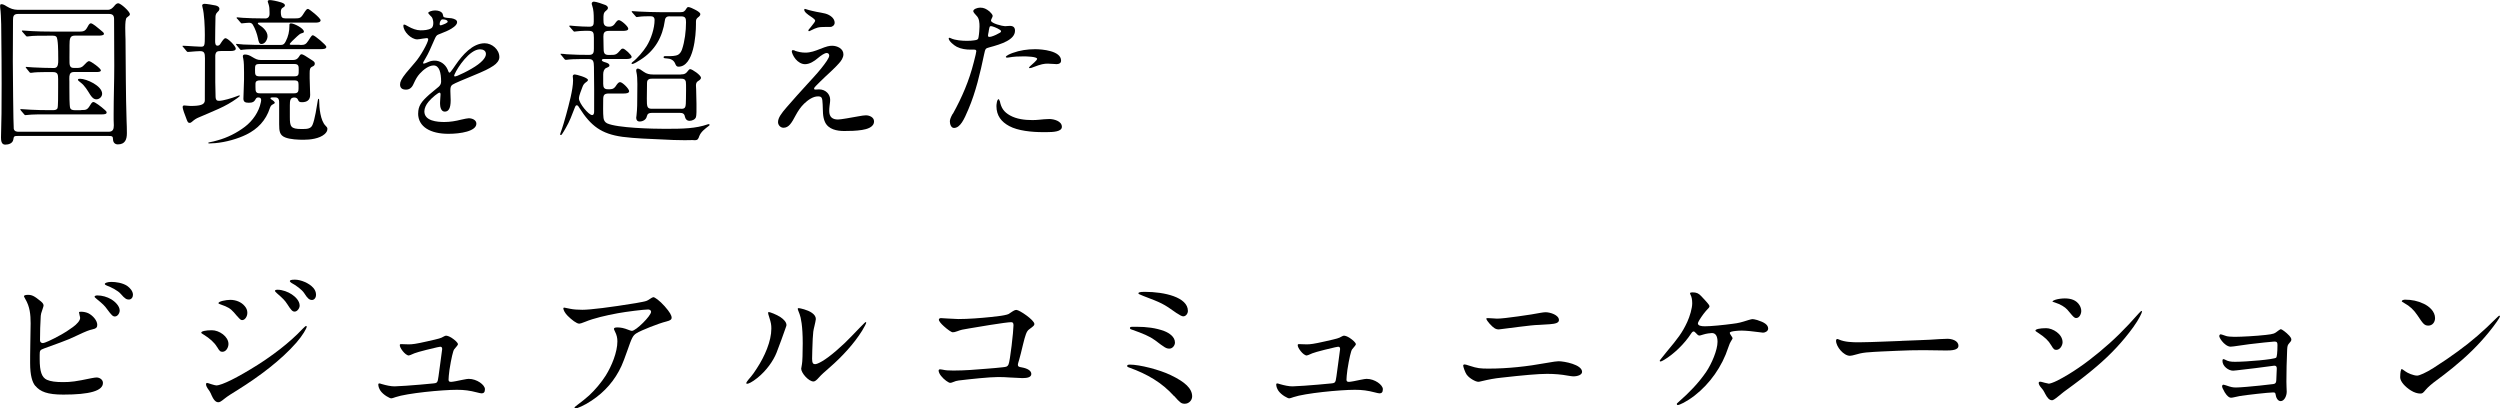 <?xml version="1.0" encoding="UTF-8"?><svg id="_レイヤー_2" xmlns="http://www.w3.org/2000/svg" viewBox="0 0 399.95 65.32"><g id="_レイヤー_1-2"><path d="M17.24,1.57c.47,0,.72-.25,1.02-.58.15-.2.38-.47.65-.47.4,0,1.87,1.32,1.87,1.75,0,.17-.1.25-.5.55-.38.27-.2,2.95-.2,3.47.05,4.32.03,8.67.17,12.99.03.67.05,1.35.05,2.02,0,1-.28,1.8-1.45,1.8-.5,0-.77-.35-.77-.83s-.17-.52-.72-.52H2.85c-.55,0-.65.03-.72.57-.1.62-.75.82-1.3.82-.62,0-.67-.67-.67-1.15,0-1.27.08-2.55.08-3.82.02-1.6.02-3.2.02-4.79,0-2.5-.02-5.02-.05-7.54,0-.65,0-1.3-.02-1.97-.03-.9-.05-1.85-.17-2.75v-.17c0-.15.02-.28.2-.28.25,0,.5.12.85.35.6.35,1.05.53,1.75.55h14.44ZM17.36,21.08c.7,0,.85-.4.85-1.03,0-.25-.03-.55-.03-.9v-.97c0-2.55.1-5.1.1-7.64s-.03-5.32-.03-7.49c0-.57-.22-.82-.82-.82H2.9c-.75,0-.82.38-.82,1.02,0,2.17-.03,4.37-.03,6.54,0,1.15.08,10.44.15,10.82.1.4.42.47.8.47h14.36ZM12.91,17.61c1.02,0,1.07-.05,1.7-1.07.08-.12.2-.22.35-.22.22,0,1.2.7,1.85,1.3.12.12.25.22.25.38,0,.27-.42.3-.8.3H7.74c-1.02,0-2.57-.02-3.47.1l-.22.02c-.07,0-.1-.02-.22-.17l-.47-.55c-.08-.1-.12-.15-.12-.17,0-.05.03-.08.1-.08l1.57.1c.95.05,1.9.07,2.82.07h.77c.28,0,.6-.05.7-.32.1-.22.1-1.92.1-3.3v-1.35c0-.77-.08-1.12-.85-1.12h-1.25c-.77,0-1.6.02-2.2.12h-.1c-.1,0-.12-.02-.22-.15l-.47-.58c-.08-.1-.1-.15-.1-.17,0-.05.05-.05.08-.05l1.1.08c1.12.05,2.22.1,3.32.1.5,0,.65-.3.7-.88.02-.3,0-.75,0-1.15,0-.5,0-2.7-.3-2.97-.15-.15-.33-.17-.52-.17h-.62c-.97,0-2.52-.03-3.45.12h-.1c-.1,0-.12-.02-.22-.15l-.5-.57c-.07-.08-.1-.1-.1-.18,0-.05.08-.05.1-.05.52.03,1.05.08,1.57.1.95.05,1.87.07,2.82.07h4.85c.87,0,.95-.4,1.35-1.07.08-.12.2-.25.35-.25.28,0,1.1.7,1.42.97.53.42.67.55.67.72,0,.25-.52.28-.92.28h-3.77c-.75,0-.82.5-.82,1.57v.78c0,.8-.02,1.57,0,2.02.03.7.33.8.72.8h.45c.42,0,.77-.03,1.12-.42.2-.22.6-.67.83-.67.32,0,1.9,1.17,1.9,1.47,0,.25-.38.27-.7.27h-3.57c-.53,0-.72.22-.77.7-.03.2,0,.6,0,.83v.9c0,1.17,0,2.9.12,3.3.1.35.5.38.8.38h.92ZM16.34,14.99c0,.5-.45.9-.92.9s-.77-.4-1-.75c-.42-.67-.87-1.45-1.5-1.92-.35-.27-.45-.35-.45-.47,0-.15.22-.15.35-.15,1,0,3.52,1.12,3.52,2.4Z"/><path d="M29.3,7.54c-.1-.12-.12-.15-.12-.17s.02-.05.1-.05c.12,0,.35,0,.67.03.42.02,1.77.12,2.17.12.62,0,.65-.12.65-1.87,0-1.27-.08-3.4-.38-4.47-.02-.07-.05-.2-.05-.27,0-.15.2-.25.38-.25.3,0,1.35.17,1.8.27.3.08.58.23.58.53,0,.25-.17.4-.33.55-.3.28-.3.58-.3.95-.02,1.17-.05,2.32-.05,3.5v.2c0,.3.03.7.38.7.22,0,.38-.15.47-.32.35-.55.6-.88.8-.88.4,0,1.65,1.27,1.65,1.67,0,.33-.47.38-.87.38h-1.47c-.38,0-.57.03-.72.15-.17.15-.22.45-.22.62v4.22c0,.57.03,1.87.05,2.4.03.42.17.58.55.58.65,0,2.1-.45,2.8-.72.12-.05.37-.15.45-.15.05,0,.08.05.08.08s-.03.08-.42.37c-.92.67-1.9,1.22-2.97,1.7-1.1.5-2.2.95-3.17,1.37-.38.15-.7.35-1.07.68-.12.1-.25.2-.38.2-.25,0-.32-.1-.47-.47-.35-.88-.67-1.77-.67-2.05,0-.17.08-.27.25-.27.15,0,.72.08,1,.08,1.5,0,2.3-.17,2.3-.9v-1.05c0-1.72.02-3.95.02-5.67,0-.87-.12-1.15-.8-1.15-.35,0-.92.05-1.52.1-.25.03-.33.03-.42.03s-.15-.05-.22-.15l-.47-.57ZM43.49,15.59c-.12,0-.22.05-.22.12,0,.1.1.17.22.25.22.12.47.35.47.47,0,.1-.12.17-.33.28-.25.12-.35.3-.45.57-.65,2-1.95,3.35-3.77,4.25-1.37.67-3.25,1.22-5,1.37-.3.03-.77.05-.97.05-.08,0-.12-.03-.12-.08s.02-.08.17-.1c.42-.07.9-.2,1.32-.32,1.55-.42,3.1-1.2,4.37-2.17,1.25-.95,2.25-2.4,2.55-3.92.02-.12.05-.25.05-.37,0-.3-.2-.4-.47-.4-.22,0-.33.1-.42.28-.22.42-.5.57-1.1.57s-.85-.17-.85-.67c0-.68.1-2.35.1-3.05v-1.17c0-.8-.02-1.67-.12-2.15-.05-.17-.07-.33-.07-.4,0-.22.15-.28.35-.28.4,0,.75.15,1.07.35.65.38.9.53,1.47.53h5.07c.67,0,.85-.25,1.2-.8.05-.08.15-.12.25-.12.08,0,.28.08.53.23l1.17.75c.3.2.4.3.4.53,0,.25-.17.38-.4.47-.38.17-.42.45-.42,1.05v.82c0,.88.08,1.77.08,2.65s-.58,1.17-1.3,1.17c-.4,0-.53-.08-.65-.4-.1-.25-.33-.35-.58-.35-.67,0-.72.47-.72,1.27v1.85c0,1.52.12,1.92,1.85,1.92h.25c.75,0,1.27-.08,1.52-.65.38-.85.7-3,.85-3.9.03-.15.05-.28.12-.28s.1.05.1.28c0,1.12.2,3.22,1.02,4.02.15.15.3.3.3.5,0,.37-.2.62-.45.85-.82.72-2.3.9-3.35.9-.85,0-2.17-.05-2.97-.38-.87-.35-.95-1-.95-2.1v-3.3c0-.53,0-1-.65-1h-.52ZM47.94,7.19c.57,0,.82,0,1.1-.3.15-.17.38-.5.62-.9.15-.22.25-.35.4-.35.27,0,2.15,1.57,2.15,1.85,0,.33-.45.37-.87.37h-9.09c-1.02,0-2.82,0-3.32.08l-.37.05c-.05,0-.08,0-.2-.15l-.5-.6c-.1-.12-.1-.15-.1-.17,0-.05.05-.05.1-.05.1,0,.72.08,1.1.1,1.15.05,2.27.07,3.42.07h2.57c.42,0,.57-.22.75-.55.42-.8.6-1.62.6-2.5v-.15c0-.15.08-.25.25-.25.5,0,2.07.8,2.07,1.32,0,.15-.12.2-.33.25-.3.07-.52.3-.77.52-.47.42-1.17,1.1-1.17,1.22s.17.12.27.12h1.32ZM37.95,3.02c-.1-.12-.1-.15-.1-.17,0-.05.05-.08.08-.08.17,0,.6.05.9.08.45.05,2.42.1,3.62.1.42,0,.67-.28.67-.72v-.3c0-.47-.02-.87-.17-1.3-.05-.15-.12-.35-.12-.42,0-.17.23-.2.33-.2.3,0,1.1.15,1.82.37.45.15.6.3.6.47,0,.15-.08.23-.4.42-.2.12-.25.42-.25.6,0,.15,0,.3.03.5.05.4.22.57.7.57h1.52c.92,0,.97-.08,1.62-1.12.1-.15.27-.4.47-.4s2.02,1.47,2.02,1.82c0,.33-.45.38-.85.38h-8.92c-.07,0-.27,0-.27.1s.05.15.2.25c.62.38,1.35,1.05,1.35,1.82,0,.52-.38,1.25-.97,1.25-.37,0-.45-.35-.57-.95-.12-.62-.45-1.55-.82-2.15-.15-.23-.33-.3-.6-.3-.22,0-.65.05-.87.07-.2.03-.25.03-.3.03-.08,0-.1-.03-.22-.17l-.47-.55ZM41.52,10.24c-.72,0-.72.22-.72.95s0,1.02.72,1.02h5.57c.7,0,.7-.27.7-1.02,0-.6,0-.95-.7-.95h-5.57ZM41.57,12.86c-.4,0-.7.1-.7.55v.52c0,.72.05,1,.72,1h5.45c.65,0,.72-.3.72-.8v-.55c0-.52-.08-.72-.7-.72h-5.5Z"/><path d="M66.9,18.16c0-1.17.45-1.87,1.82-3.07l1.47-1.22c.22-.2.38-.47.38-.8,0-1.42-.28-2.6-1.2-2.6-.75,0-1.62.65-2.22,1.32-.4.45-.62.82-1,1.65-.27.62-.67.9-1.2.9-.65,0-.95-.3-.95-.82,0-.43.22-.92.97-1.85.75-.9,1.07-1.27,1.42-1.67.87-.97,2.12-3.22,2.12-3.72,0-.15-.15-.18-.27-.18-.1,0-.33.03-.62.08-.4.07-.75.12-.87.12-.95,0-2.22-1.22-2.22-2.2,0-.1.02-.17.15-.17.08,0,.2.05.67.32.57.32,1.27.6,1.92.6.52,0,1.25-.03,1.72-.33.28-.17.33-.55.33-.87,0-.15-.03-.35-.08-.53-.1-.32-.12-.35-.38-.6-.3-.3-.35-.4-.35-.45,0-.2.62-.4,1.1-.4.5,0,.92.15,1.12.4.07.1.12.2.15.38.05.3.08.32.6.4.15.02.57.05.75.07.42.08.9.25.9.62,0,.3-.22.62-.92,1.05-.5.3-.97.5-2.12.95-.25.1-.38.3-.6.82-.62,1.42-.97,2.22-1.35,2.85-.4.67-.45.77-.45.87,0,.08.05.1.12.1.05,0,.42-.12.75-.28.35-.15.65-.2,1-.2.85,0,1.67.55,2.05,1.42l.12.3c.05.12.1.2.17.2s.15-.05.27-.23c.15-.2.4-.52.75-1.05,1.05-1.52,2.67-3.42,4.62-3.42,1.17,0,2.35,1,2.35,2.22,0,.53-.42,1.03-.95,1.38-.77.5-1.35.8-3.47,1.67l-1.8.75c-.6.25-1.12.5-1.27.6-.3.2-.35.45-.35,1,0,.3.05,1.27.05,1.5,0,1.32-.35,1.82-.95,1.82s-.75-.78-.75-1.25c0-.12,0-.42.03-.72l.05-.77c0-.2-.05-.3-.17-.3-.2,0-1.17.75-1.75,1.45-.4.47-.67,1.05-.67,1.55,0,1.55,2.07,1.7,3.2,1.7.9,0,1.8-.15,2.7-.38.47-.12,1.05-.22,1.2-.22.52,0,1.22.25,1.22.87,0,1.2-2.52,1.62-4.47,1.62-2.85,0-4.85-1.1-4.85-3.27ZM70.77,3.97c.1-.02.38-.15.5-.2.25-.12.35-.22.35-.3,0-.15-.17-.3-.55-.35-.15-.02-.2-.02-.3-.02s-.2.08-.27.2c-.12.17-.17.42-.17.55s.08.2.15.2.15-.02.3-.08ZM73.14,12.14c.55-.22,1.57-.72,2.3-1.15,1.6-.92,2.3-1.75,2.3-2.35,0-.55-.47-.75-.95-.75-1.67,0-3.62,2.95-4.05,3.97-.08.15-.08.2-.08.25,0,.08.05.12.12.12.15,0,.27-.08.35-.1Z"/><path d="M89.78,8.82c-.1-.12-.12-.15-.12-.17,0-.05.08-.05.1-.05.3,0,.6.05.9.08,1.2.08,2.4.1,3.6.1.7,0,.75-.43.75-1v-1.75c0-.88-.12-1.1-.9-1.1h-.6c-.52,0-.95.05-1.4.1-.12.03-.2.03-.22.03-.08,0-.1-.03-.22-.17l-.5-.57c-.08-.08-.1-.1-.1-.15s.05-.08.1-.08l.9.08c.72.05,1.47.1,2.2.1.62,0,.72-.28.72-.82v-.4c0-.72-.02-1.52-.25-2.15-.03-.07-.08-.25-.08-.32,0-.2.17-.32.35-.32.35,0,1.52.4,1.87.55.17.08.38.25.38.45s-.17.35-.32.47c-.42.3-.4.72-.4,1.22v.2c0,.65.05,1.12.9,1.12.35,0,.62-.1.85-.38.37-.52.5-.67.72-.67.35,0,1.5,1,1.5,1.37,0,.3-.45.35-.85.35h-2.25c-.75,0-.88.35-.88.9,0,.27,0,.62.03,1.7,0,.88.05,1.25.82,1.25h.17c1.02,0,1.05-.03,1.82-.9.05-.07.15-.12.28-.12.3,0,1.4,1.03,1.4,1.32s-.45.35-.85.35h-3.67c-.1,0-.25.05-.25.18,0,.15.2.25.62.37.3.1.6.2.6.5,0,.18-.22.25-.55.4-.3.15-.45.55-.45,1v1.52c0,.6.17.87.75.87.5,0,.85.03,1.2-.42.35-.53.52-.72.75-.72.38,0,1.45,1.07,1.45,1.45,0,.32-.47.37-.88.37h-2.32c-.8,0-.95.23-.95,1s-.05,2.17.05,2.92c.05.37.22.67.57.85,1.62.75,7.32.88,9.29.88,2.92,0,4.9-.05,6.82-.72.08-.03.12-.03.17-.03s.12.05.12.1c0,.1-.08.15-.15.2-.58.45-1.22.9-1.5,1.62-.15.42-.22.65-.72.65-.12,0-.25-.02-.38-.02-.4,0-.82.02-1.22.02-1.22,0-2.42-.05-3.65-.12-2.1-.1-4.22-.15-6.32-.42-3.37-.47-5.04-1.72-6.87-4.6-.22-.38-.32-.45-.45-.45-.17,0-.27.27-.32.42-.42,1.1-.83,2.2-1.42,3.2-.2.35-.4.7-.62,1.02-.05.08-.1.12-.17.12-.05,0-.12-.02-.12-.1,0-.05.03-.12.05-.2.3-.8.75-2.3.92-2.97.42-1.55,1.1-4.02,1.1-5.47,0-.17,0-.2-.02-.35-.03-.2-.03-.25-.03-.3,0-.18.12-.3.33-.3.22,0,2.1.5,2.1.88,0,.12-.1.22-.22.3-.35.25-.5.4-.65.8-.17.52-.57,1.35-.57,1.87,0,.77,1.57,2.65,2.1,2.65.3,0,.33-.37.33-.6,0-2.37.02-4.75-.03-7.09-.03-.82-.05-1.27-.82-1.27h-1.3c-.82,0-1.67.03-2.3.12h-.1c-.1,0-.12-.03-.22-.15l-.47-.58ZM107.14,2.6c-.45,0-.72.2-.77.65-.38,2.7-1.6,4.85-3.92,6.32-.37.25-1.07.67-1.3.67-.07,0-.12-.05-.12-.1,0-.07.1-.17.17-.22.75-.57,1.72-1.7,2.25-2.55.7-1.12,1.27-2.85,1.27-4.17,0-.43-.25-.6-.62-.6-.7,0-1.32,0-2,.1-.12.03-.2.03-.22.03-.1,0-.12-.03-.22-.15l-.5-.57c-.07-.08-.1-.12-.1-.18s.08-.05.1-.05c.12,0,.75.05,1.1.07,1.15.05,2.27.1,3.42.1h3.17c.55,0,.7-.15.97-.6.08-.12.15-.22.3-.22.25,0,.75.25,1,.38.3.15.92.47.92.75,0,.22-.2.4-.37.52-.25.2-.33.35-.33.7v.4c0,1.72-.35,6.79-2.8,6.79-.3,0-.4-.18-.55-.55-.23-.52-.75-.75-1.3-.77-.45-.03-.53-.05-.53-.2,0-.12.12-.17.25-.17h.47c.52,0,1.17,0,1.6-.22.3-.17.5-.5.62-.82.45-1.3.65-3,.65-4.37,0-.62-.08-.95-.77-.95h-1.85ZM108.89,11.91c.67,0,.87-.17,1.25-.67.08-.1.17-.18.28-.18.3,0,1.72.95,1.72,1.38,0,.25-.28.42-.45.52-.3.18-.35.43-.35.75,0,.17.03.35.03.57,0,.77.15,3.97-.03,4.45-.12.4-.65.6-1.02.6-.42,0-.67-.27-.75-.67-.08-.47-.35-.6-.77-.6h-4.55c-.42,0-.67.12-.77.55-.1.52-.62.83-1.15.83-.37,0-.55-.25-.55-.6,0-.12.02-.28.05-.4.12-1.05.12-2.1.12-3.12,0-.95.08-2.85-.12-3.7-.03-.12-.05-.23-.05-.35,0-.15.07-.3.25-.3.22,0,.55.22.97.53.45.32.92.42,1.47.42h4.42ZM108.97,17.41c.75,0,.75-.28.77-1.65,0-.5.05-2.35-.02-2.7-.03-.1-.08-.2-.12-.27-.17-.18-.4-.2-.62-.2h-4.7c-.23,0-.45.02-.62.2-.12.12-.15.3-.15.47,0,.85-.03,1.67-.03,2.52,0,1.27.03,1.62.8,1.62h4.7Z"/><path d="M127.16,8.12c.57.18,1.05.3,1.7.3.8,0,1.57-.28,2.32-.58,1.12-.45,1.5-.52,1.95-.52.8,0,1.8.45,1.8,1.37,0,.55-.37,1.07-.72,1.45-.62.7-1.45,1.45-2.17,2.12-.52.5-1,.95-1.5,1.47-.17.17-.3.32-.3.45s.1.15.2.15c.15,0,.33-.03.6-.03,1.07,0,1.77.8,1.77,1.65,0,.42-.08.72-.1,1.02-.03.25-.05.47-.05.78,0,1,.55,1.37,1.4,1.37.45,0,2.1-.3,3.32-.52.42-.08.87-.15,1.15-.15.55,0,1.3.3,1.3.97,0,.95-1.17,1.25-1.92,1.37-.97.15-1.9.17-2.85.17-1.15,0-2.52-.25-3.07-1.42-.42-.9-.32-1.87-.38-2.85-.05-1.05-.12-1.27-.75-1.27-.82,0-1.62.6-2.2,1.15-.55.52-1,1.2-1.35,1.85-.67,1.27-1.12,2.02-1.97,2.02-.47,0-.87-.42-.87-.9,0-.67.5-1.37,1.37-2.37,1.1-1.27,2.22-2.52,3.35-3.75.45-.5,1.4-1.5,2.17-2.45.7-.88,1.3-1.7,1.3-2.07,0-.25-.15-.42-.4-.42-.35,0-.92.4-1.42.82-.58.5-1.32.97-2.05.97-.57,0-1.12-.35-1.5-.8-.4-.47-.62-1.07-.62-1.25,0-.1.05-.2.17-.2.08,0,.15.02.33.07ZM128.73,1.42s.1,0,.38.1c.25.1,1.4.35,1.55.38.47.1.95.15,1.37.27.8.22,1.5.77,1.5,1.47,0,.38-.35.67-.7.67h-.72c-1.22,0-1.42.08-2.47.6-.1.05-.15.08-.22.08s-.1-.08-.1-.12c0-.08.1-.2.42-.57.47-.58.67-.85.67-1,0-.12-.17-.3-.65-.62-.58-.38-1.1-.77-1.1-1.12,0-.08.05-.12.08-.12Z"/><path d="M152.44,18.21c1.45-2.62,2.6-5.27,3.35-8.27.25-.97.4-1.6.4-1.75,0-.22-.17-.25-.35-.25h-.55c-.75,0-1.52-.1-2.22-.45-.45-.23-1.3-.92-1.3-1.35,0-.05.05-.1.1-.1.08,0,.17.05.22.07.72.35,1.87.42,2.57.42.42,0,.95-.02,1.22-.08.17-.03.38-.05.5-.15.1-.07.15-.17.17-.37.1-.52.15-1.42.15-1.67,0-.58-.02-1.32-.5-1.77-.18-.18-.5-.55-.5-.7,0-.33.65-.57,1.12-.57.57,0,.97.2,1.47.6.2.18.52.53.52.72,0,.1-.07.25-.15.4-.1.22-.12.27-.12.35,0,.45,1.85.9,2.25.9.17,0,.52-.05.77-.05.55,0,.82.25.82.77,0,1.45-2.17,2.15-4.12,2.67-.28.08-.42.12-.53.23-.15.15-.2.5-.3.92-.62,2.95-1.32,5.97-2.5,8.74-.7,1.65-1.3,2.97-2.3,3-.5,0-.67-.65-.67-1.05,0-.25.1-.6.45-1.22ZM158.18,5c-.05.25-.12.55-.12.65,0,.15.05.25.17.25.1,0,.2,0,.38-.05.42-.12,1.02-.4,1.37-.62.15-.1.17-.18.17-.25,0-.05-.03-.1-.2-.22-.4-.28-1.2-.58-1.4-.58-.25,0-.25.12-.38.82ZM159.95,16.16c.22,1.12.65,1.75,1.62,2.3,1.07.6,2.37.75,3.6.75.35,0,.7-.02,1.02-.05.55-.05,1.12-.12,1.67-.12.72,0,2.02.32,2.02,1.25,0,.77-1.35.85-2.45.85h-.6c-1.77,0-4-.22-5.37-.97-1.25-.67-2.05-1.65-2.05-3.2,0-.22.08-1.1.35-1.1.05,0,.15.17.17.3ZM160.9,9.14c0-.25.82-.57,1.1-.67,1.15-.42,2.37-.6,3.6-.6,1.1,0,4.15.25,4.15,1.82,0,.42-.33.57-.72.57-.15,0-.32-.03-.47-.03-.32,0-.7-.05-.92-.05-.6,0-1.07.07-2.35.57-.17.07-.37.15-.55.15-.05,0-.12,0-.12-.08,0-.05.12-.17.2-.25.23-.22,1.1-.92,1.1-1.15,0-.38-1.85-.4-2.15-.4-.82,0-1.5.02-2.37.17-.15.03-.17.03-.25.03s-.22,0-.22-.1Z"/><path d="M5.64,61.73c-.47-.57-.82-1.65-.82-3.62,0-.43,0-1.8.03-3.2l.05-3.17c0-1.42-.12-2.67-.85-3.9-.17-.3-.22-.42-.22-.45,0-.12.22-.22.62-.22.65,0,1,.15,2.1,1.05.3.25.42.47.42.65,0,.07-.05.27-.15.55-.25.72-.27.82-.3,1.1-.08,1.17-.12,2.75-.12,3.92,0,.3.22.45.47.45.22,0,1.25-.42,2.95-1.37.42-.22,1.17-.7,1.85-1.2.62-.45,1.15-1.03,1.15-1.45,0-.08-.02-.2-.08-.4-.05-.2-.1-.42-.1-.5s.12-.1.35-.1c.38,0,.85.1,1.15.25.7.35,1.42,1.15,1.42,1.85,0,.4-.15.6-.87.75-.38.08-.85.23-2.4.97-.92.45-1.47.67-2.62,1.1l-2.6.95c-.67.25-.72.32-.72,1.05v.67c0,1.97.33,2.92,1.15,3.3.62.27,1.42.37,2.6.37,1.25,0,2.02-.1,4.5-.62.38-.08.72-.12.85-.12.5,0,1.02.35,1.02.87,0,1.27-2.12,1.87-6.34,1.87-2.55,0-3.7-.47-4.47-1.4ZM17.13,49.46c-.37-.53-.7-.85-1.65-1.62-.27-.23-.35-.3-.35-.38,0-.1.17-.2.42-.2.8,0,1.57.23,2.25.62.57.35,1.35,1.05,1.35,1.8,0,.4-.32.95-.77.95-.32,0-.52-.18-1.25-1.17ZM19.31,47.01c-.42-.5-1.52-1.07-2.22-1.32-.25-.1-.32-.17-.32-.27,0-.15.42-.32,1.05-.32.72,0,1.77.15,2.5.62.47.33.95.85.95,1.45,0,.38-.25.75-.65.75-.35,0-.62-.1-1.3-.9Z"/><path d="M34.72,55.51c-.4-.7-1.2-1.4-2.1-1.95-.38-.22-.42-.27-.42-.35,0-.22.7-.38,1.7-.38,1.17,0,2.65,1,2.65,2.2,0,.52-.35,1.25-.97,1.25-.33,0-.47-.12-.85-.77ZM33.8,63.1c-.17-.37-.28-.55-.62-1.02-.12-.17-.22-.42-.22-.62,0-.12.08-.2.17-.2.05,0,.33.08.67.2.3.1.7.2.8.2.88,0,3.47-1.3,6.64-3.3,2.2-1.4,5.02-3.45,7.19-5.77.25-.25.47-.45.52-.45.07,0,.12.05.12.12,0,.25-.65,1.4-1.65,2.55-2.45,2.8-5.92,5.4-9.39,7.57-.7.42-1.72,1.07-2.05,1.35-.65.53-.85.62-1.05.62-.45,0-.77-.4-1.15-1.25ZM37.92,50.56c-.75-.9-1.05-1.22-1.87-1.57-.22-.1-.5-.2-.87-.33-.2-.08-.23-.1-.23-.17,0-.28,1.2-.52,1.9-.52.85,0,1.75.33,2.3,1,.25.3.42.62.42,1.07,0,.62-.4,1.17-.82,1.17-.22,0-.32-.08-.82-.65ZM45.91,48.59c-.32-.5-.62-.82-1.6-1.67-.25-.22-.32-.32-.32-.4,0-.1.15-.17.4-.17.82,0,1.7.35,2.3.75.6.4,1.25,1.05,1.25,1.8,0,.4-.38.95-.8.95-.35,0-.55-.2-1.22-1.25ZM48.66,46.89c-.35-.55-1.35-1.27-2.02-1.62-.17-.1-.27-.22-.27-.3,0-.15.2-.23.82-.23.92,0,2.27.55,2.92,1.3.28.32.45.67.45,1.15,0,.38-.25.8-.65.8-.42,0-.72-.25-1.25-1.1Z"/><path d="M60.85,62.48c-.2-.3-.33-.65-.33-.97,0-.1.05-.17.17-.17.05,0,.15.02.38.1.75.22,1.47.37,2.05.37.28,0,1.15-.05,1.85-.1,1.65-.12,2.85-.22,4.35-.37.5-.05.6-.1.72-.47.05-.15.12-.7.4-2.77l.3-2.25c0-.28-.1-.38-.32-.38-.12,0-.47.08-2.2.5-.82.2-1.75.47-1.92.55-.55.25-.83.35-.9.35-.28,0-.67-.32-.97-.7-.37-.47-.47-.77-.47-.95,0-.15.08-.17.22-.17.08,0,.25,0,.55.02.35.02.52.02.67.02.55,0,1.15-.07,2.9-.47,2.1-.47,2.22-.52,2.62-.75.17-.1.35-.17.42-.17.2,0,.52.1.92.35.5.33,1,.77,1,1.02,0,.1-.15.3-.6.82-.17.2-.47,1.45-.75,3.25-.1.7-.15,1.37-.15,1.6,0,.25.1.35.4.35.25,0,1.17-.18,1.85-.33.47-.1.82-.15.97-.15,1.32,0,2.6.97,2.6,1.65,0,.5-.2.67-.55.67-.1,0-.55-.1-.72-.15-1.15-.3-2.02-.42-3.2-.42-2.42,0-8.02.55-9.82,1.17-.35.12-.57.2-.7.2-.22,0-1.25-.52-1.75-1.25Z"/><path d="M91.93,65.2c0-.08.02-.1.5-.47.7-.53,1.27-.97,1.82-1.47.97-.9,1.97-2.1,2.65-3.17.97-1.55,1.87-3.77,1.87-5.47,0-.55-.1-1.02-.38-1.57-.15-.3-.17-.37-.17-.45,0-.15.2-.22.53-.22.57,0,1.07.1,1.82.4.25.1.42.15.52.15.65,0,3.07-2.4,3.07-3.05,0-.25-.25-.37-.47-.37-.65,0-3.52.35-4.85.6-1.9.35-3.85.8-5.22,1.37-.55.22-.82.3-.95.3-.42,0-1.22-.62-1.85-1.25-.42-.42-.7-.92-.7-1.22,0-.05.05-.1.15-.1.05,0,.22.03,1,.2.45.1,1.27.15,1.9.15,1.25,0,4.5-.4,8.57-1.07l1.07-.2c.6-.12.75-.18,1.17-.47.25-.18.47-.28.55-.28.22,0,1,.55,1.8,1.45.85.97,1.12,1.47,1.12,1.85,0,.2-.12.43-.87.6-1.17.28-4.05,1.42-4.75,1.87-.6.37-.75.72-1.5,2.87-.38,1.07-.65,1.8-.9,2.35-1.05,2.3-2.65,4.15-4.8,5.57-1.2.8-2.32,1.25-2.57,1.25-.08,0-.15-.05-.15-.12Z"/><path d="M119.39,61.3c0-.1.08-.28.77-1.07.22-.25.55-.72.92-1.3,1.25-1.9,2.32-4.35,2.32-6.35,0-.62-.05-.92-.32-1.77-.15-.45-.2-.65-.2-.77,0-.08.05-.12.12-.12.17,0,1.25.4,1.87.82.52.35.95.8.95,1.27,0,.05-.02.15-.17.55l-.65,1.82-.77,2.05c-.52,1.3-1.6,2.85-3.05,4.02-.9.72-1.45.95-1.67.95-.08,0-.12-.05-.12-.1ZM128.18,58.95c0-.08.05-.37.12-.72.07-.3.12-1.85.12-3.3,0-2.82-.3-4.15-.5-4.67-.25-.62-.3-.8-.3-.85,0-.07.08-.12.15-.12.1,0,.55.1.88.2.85.25,1.87.75,1.87,1.55,0,.12-.15.82-.22,1.1-.2.8-.22,1-.28,2.05-.05,1.17-.1,2.65-.1,3.22,0,.67.17.85.47.85.4,0,1.55-.55,3.47-2.22,1-.87,1.62-1.47,2.32-2.2l1.4-1.45c.75-.77.87-.87.9-.87.05,0,.1.05.1.1,0,.1-.25.62-.65,1.27-1.3,2.1-3.25,4.2-5.17,5.87-.9.78-1.37,1.2-1.72,1.6-.45.52-.7.67-.9.67-.77,0-1.97-1.35-1.97-2.07Z"/><path d="M150.56,60.15c-.25-.3-.4-.65-.4-.87,0-.12.12-.2.22-.2.08,0,.25.02.38.05.52.12.97.15,1.77.15,1.8,0,3.62-.15,5.42-.3.97-.07,1.75-.15,2.42-.22.7-.07.8-.12.97-.45.25-.47.8-5.35.8-6.27,0-.35-.1-.5-.37-.5-.4,0-1.82.2-3.4.45l-3.32.55c-1.07.17-1.3.22-1.9.45-.35.12-.52.17-.75.17-.17,0-.8-.42-1.4-.97-.45-.4-.8-.82-.8-1.05,0-.17.17-.25.33-.25.1,0,.52.02,1.15.07.38.03,1.4.08,1.62.08,1.55,0,3.57-.15,5.27-.33,1.4-.15,1.9-.22,2.52-.38.22-.05.3-.1.65-.35.47-.32.65-.4.87-.4.47,0,2.87,1.62,2.87,2.25,0,.22-.1.32-.85.87-.4.28-.6.9-.97,2.42-.25,1.05-.47,1.95-.62,2.45-.15.47-.2.67-.2.78,0,.27.12.35.6.42.97.17,1.55.55,1.55,1.05s-.55.67-1.42.67c-.22,0-1.27-.05-2.05-.1-.67-.05-1.1-.07-1.85-.07-1.37,0-4.42.32-6.29.55-.35.05-.55.1-.97.28-.12.05-.27.1-.4.1-.25,0-1-.52-1.45-1.1Z"/><path d="M187.81,63.35c-1.95-2.17-4.32-3.52-7.09-4.52-.35-.12-.4-.18-.4-.28,0-.15.12-.22.45-.22,1.52,0,4.7.8,6.5,1.67,2.35,1.12,3.45,2.17,3.45,3.42,0,.62-.53,1.17-1.17,1.17-.55,0-.75-.15-1.72-1.25ZM184.69,54.38c-.75-.57-1.9-1.05-3.62-1.65-.25-.07-.3-.15-.3-.25,0-.12.05-.2.38-.2h.75c1.47,0,3.02.17,4.4.7.75.3,1.67.9,1.67,1.82,0,.47-.4.97-.87.97-.52,0-.7-.1-2.4-1.4ZM188.23,50.09c-2.12-1.52-2.45-1.65-5.34-2.75-.72-.28-.77-.33-.77-.43,0-.12.22-.22.95-.22h.1c3.1,0,6.87.85,6.87,3.05,0,.4-.3.87-.75.87-.2,0-.58-.2-1.05-.52Z"/><path d="M204.5,62.48c-.2-.3-.33-.65-.33-.97,0-.1.05-.17.17-.17.05,0,.15.02.38.1.75.22,1.47.37,2.05.37.28,0,1.15-.05,1.85-.1,1.65-.12,2.85-.22,4.35-.37.5-.05.6-.1.72-.47.05-.15.12-.7.4-2.77l.3-2.25c0-.28-.1-.38-.32-.38-.12,0-.47.08-2.2.5-.82.2-1.75.47-1.92.55-.55.25-.82.35-.9.35-.28,0-.67-.32-.97-.7-.37-.47-.47-.77-.47-.95,0-.15.08-.17.22-.17.08,0,.25,0,.55.02.35.02.52.02.67.02.55,0,1.15-.07,2.9-.47,2.1-.47,2.22-.52,2.62-.75.17-.1.35-.17.42-.17.2,0,.53.1.92.35.5.33,1,.77,1,1.02,0,.1-.15.3-.6.82-.17.2-.47,1.45-.75,3.25-.1.7-.15,1.37-.15,1.6,0,.25.1.35.4.35.25,0,1.17-.18,1.85-.33.47-.1.82-.15.97-.15,1.32,0,2.6.97,2.6,1.65,0,.5-.2.67-.55.67-.1,0-.55-.1-.72-.15-1.15-.3-2.02-.42-3.2-.42-2.42,0-8.02.55-9.82,1.17-.35.12-.57.2-.7.2-.22,0-1.25-.52-1.75-1.25Z"/><path d="M234.68,60c-.3-.4-.6-1.35-.6-1.5,0-.12.08-.2.22-.2.12,0,.3.05.82.22,1.22.4,1.7.45,3.02.45,3.1,0,6.2-.35,9.22-.9,1.1-.2,1.72-.28,1.97-.28.9,0,3.77.53,3.77,1.7,0,.47-.7.72-1.4.72-.15,0-.5-.05-.92-.12-.95-.18-2.07-.28-3.27-.28-1.45,0-3.87.22-7.24.6-1.2.12-2.1.3-3.15.55-.4.1-.52.12-.62.12-.45,0-1.45-.58-1.82-1.1ZM238.35,51.84c-.25-.28-.57-.7-.57-.85,0-.1.12-.1.3-.1l.85.05c.27.03.6.03.7.03.45,0,1.82-.15,3.2-.35,1.65-.22,2.8-.42,3.6-.57.27-.05.65-.1.82-.1.77,0,2.15.45,2.15,1.25,0,.45-.55.6-1.47.67l-1.62.1c-.58.02-.95.05-1.42.1-.47.05-3.02.35-4.47.55-.35.05-.55.08-.65.08-.52,0-.87-.27-1.4-.85Z"/><path d="M268.25,64.67c0-.1.02-.15.35-.42,1.62-1.42,3.12-2.95,4.35-4.75.88-1.3,1.82-3.5,1.82-4.82,0-.97-.35-1.4-.9-1.4-.2,0-.92.08-1.42.25-.38.12-.5.15-.57.15-.15,0-.28-.07-.55-.38-.22-.22-.28-.27-.38-.27-.12,0-.22.05-.42.35-1.05,1.62-2.75,3.27-4.32,4.2-.3.18-.47.25-.57.25-.08,0-.12-.07-.12-.12s.03-.07.3-.42.45-.58.9-1.12c1.65-1.97,2.4-2.92,3.2-4.65.42-.92.8-2.2.8-3,0-.58-.1-1.05-.25-1.32-.05-.1-.1-.22-.1-.28,0-.1.15-.15.35-.15.7,0,1,.15,1.42.58.2.2.47.5.67.72.55.6.67.8.67.92,0,.15-.03.2-.58.77-.2.22-.57.72-.72.95-.42.62-.55.92-.55,1.02,0,.37.5.47,1.12.47.97,0,2.97-.2,4.45-.4.97-.12,1.32-.22,2.52-.6.33-.1.55-.15.65-.15.12,0,.4.05.75.15,1.12.35,1.75.75,1.75,1.37,0,.4-.47.65-.82.65-.12,0-.35-.03-.65-.08-.8-.12-2.12-.25-2.75-.25s-1.37.08-1.67.17c-.17.05-.25.12-.25.2s.07.22.2.4c.17.25.25.38.25.45,0,.05-.05.15-.3.55-.12.2-.17.3-.4.95-.97,3-2.92,5.77-5.37,7.67-1.37,1.05-2.45,1.52-2.7,1.52-.1,0-.15-.07-.15-.15Z"/><path d="M304.2,54.53c2.02-.1,4.07-.12,6.09-.28.42-.02.88-.05,1.27-.05.65,0,1.75.27,1.75,1.12,0,.7-1.1.75-1.95.75-1.2,0-2.42-.05-3.62-.05-1.4,0-2.8.03-4.2.1-1.67.08-3.32.12-5,.27-.75.08-1.2.2-1.82.38-.27.07-.55.15-.77.15-1,0-2.22-1.45-2.22-2.42,0-.1.05-.27.2-.27.05,0,.12.02.25.08.95.42,2.12.45,3.22.45,2.62-.03,4.42-.15,6.79-.22Z"/><path d="M328.13,55.21c-.4-.7-1-1.27-2.05-1.95-.4-.25-.45-.3-.45-.38,0-.22.7-.38,1.72-.38s2.62.92,2.62,2.25c0,.47-.38,1.22-1,1.22-.3,0-.45-.08-.85-.78ZM327.13,62.88c-.22-.42-.27-.5-.7-1-.2-.25-.28-.5-.28-.62s.1-.2.23-.2.3.05.72.17c.38.1.6.15.67.15.15,0,.67-.15,1.37-.5,2.27-1.15,4.62-2.82,6.69-4.54,2.3-1.9,4.1-3.67,6.37-6.25.25-.27.35-.35.4-.35s.08.05.08.1c0,.17-.47,1.22-1.4,2.5-1.7,2.35-3.67,4.42-5.82,6.25-1.7,1.45-2.85,2.32-5.32,4.12-.2.15-.33.25-.8.65-.67.55-.9.67-1.05.67-.42,0-.75-.33-1.17-1.15ZM331.45,50.39l-.72-.85c-.37-.42-1.1-.87-2-1.15-.27-.08-.38-.12-.38-.18,0-.02.15-.15.52-.27.38-.12.97-.2,1.45-.2.97,0,1.85.25,2.37,1.1.17.28.27.6.27.92,0,.42-.27,1.12-.82,1.12-.2,0-.37-.12-.7-.5Z"/><path d="M364.03,63.03c-.02-.17-.08-.25-.38-.25-.7,0-4.25.4-5.34.58-.28.05-.5.1-.7.15-.33.08-.58.12-.7.12-.25,0-.6-.22-1-.87-.32-.55-.42-.82-.42-.95,0-.15.08-.27.23-.27.05,0,.17.03.37.1.85.3,1.12.35,1.65.35.58,0,2.57-.17,3.75-.3l2.2-.25c.33-.05.45-.2.47-.6.03-.43.08-1.6.08-1.87,0-.33-.1-.47-.4-.47-.08,0-.5.05-3.07.4-1.15.15-2.25.28-2.97.35-.17.03-.45.05-.55.05-.75,0-1.7-.72-1.7-1.55,0-.22.05-.3.17-.3.05,0,.17.05.27.1.47.25.82.33,1.57.33,1.82,0,6.29-.38,6.59-.67.1-.1.2-.8.2-2.02,0-.43-.12-.55-.5-.55-.1,0-.4.03-1.6.15-1.55.15-3.32.38-4.87.62-.17.02-.4.05-.52.05-.5,0-1.05-.45-1.4-.9-.3-.38-.42-.67-.42-.8s.1-.28.22-.28c.08,0,.22.05.9.28.2.07.8.12,1.2.12h.37c.77,0,3.2-.12,4.75-.3,1.27-.15,1.35-.17,2.05-.72.2-.15.32-.2.37-.2.12,0,.82.47,1.35,1.05.15.17.32.4.32.6s-.08.32-.42.7c-.17.2-.22.38-.25.92-.08,1.7-.12,3.67-.12,5.12,0,.1,0,.4.02.85.03.42.03.65.03.77,0,.65-.38,1.5-.97,1.5-.45,0-.75-.53-.82-1.12Z"/><path d="M399.95,50.61c0,.15-.7,1.22-1.85,2.62-1.72,2.1-3.55,3.85-5.72,5.62-.85.7-2,1.57-2.55,1.97-.72.52-1.42,1.12-1.75,1.52-.47.57-.55.62-.9.62-.4,0-.95-.15-1.5-.5-.85-.53-1.7-1.4-1.7-2.1,0-.8.12-1.32.25-1.32.05,0,.17.07.62.4.3.23,1.25.65,1.85.65.35,0,1.42-.47,2.6-1.22,1.75-1.12,2.65-1.75,3.85-2.62,2.25-1.62,4.22-3.35,6.2-5.34.22-.22.45-.42.47-.42.05,0,.12.08.12.12ZM387.74,48.59c.9.42,1.82,1.25,1.82,2.3,0,.65-.42,1.2-1.07,1.2s-.85-.3-1.75-1.65c-.58-.87-1.22-1.47-2.1-1.95-.38-.2-.4-.25-.4-.32,0-.12.27-.23.52-.23,1.05,0,2.05.2,2.97.65Z"/></g></svg>